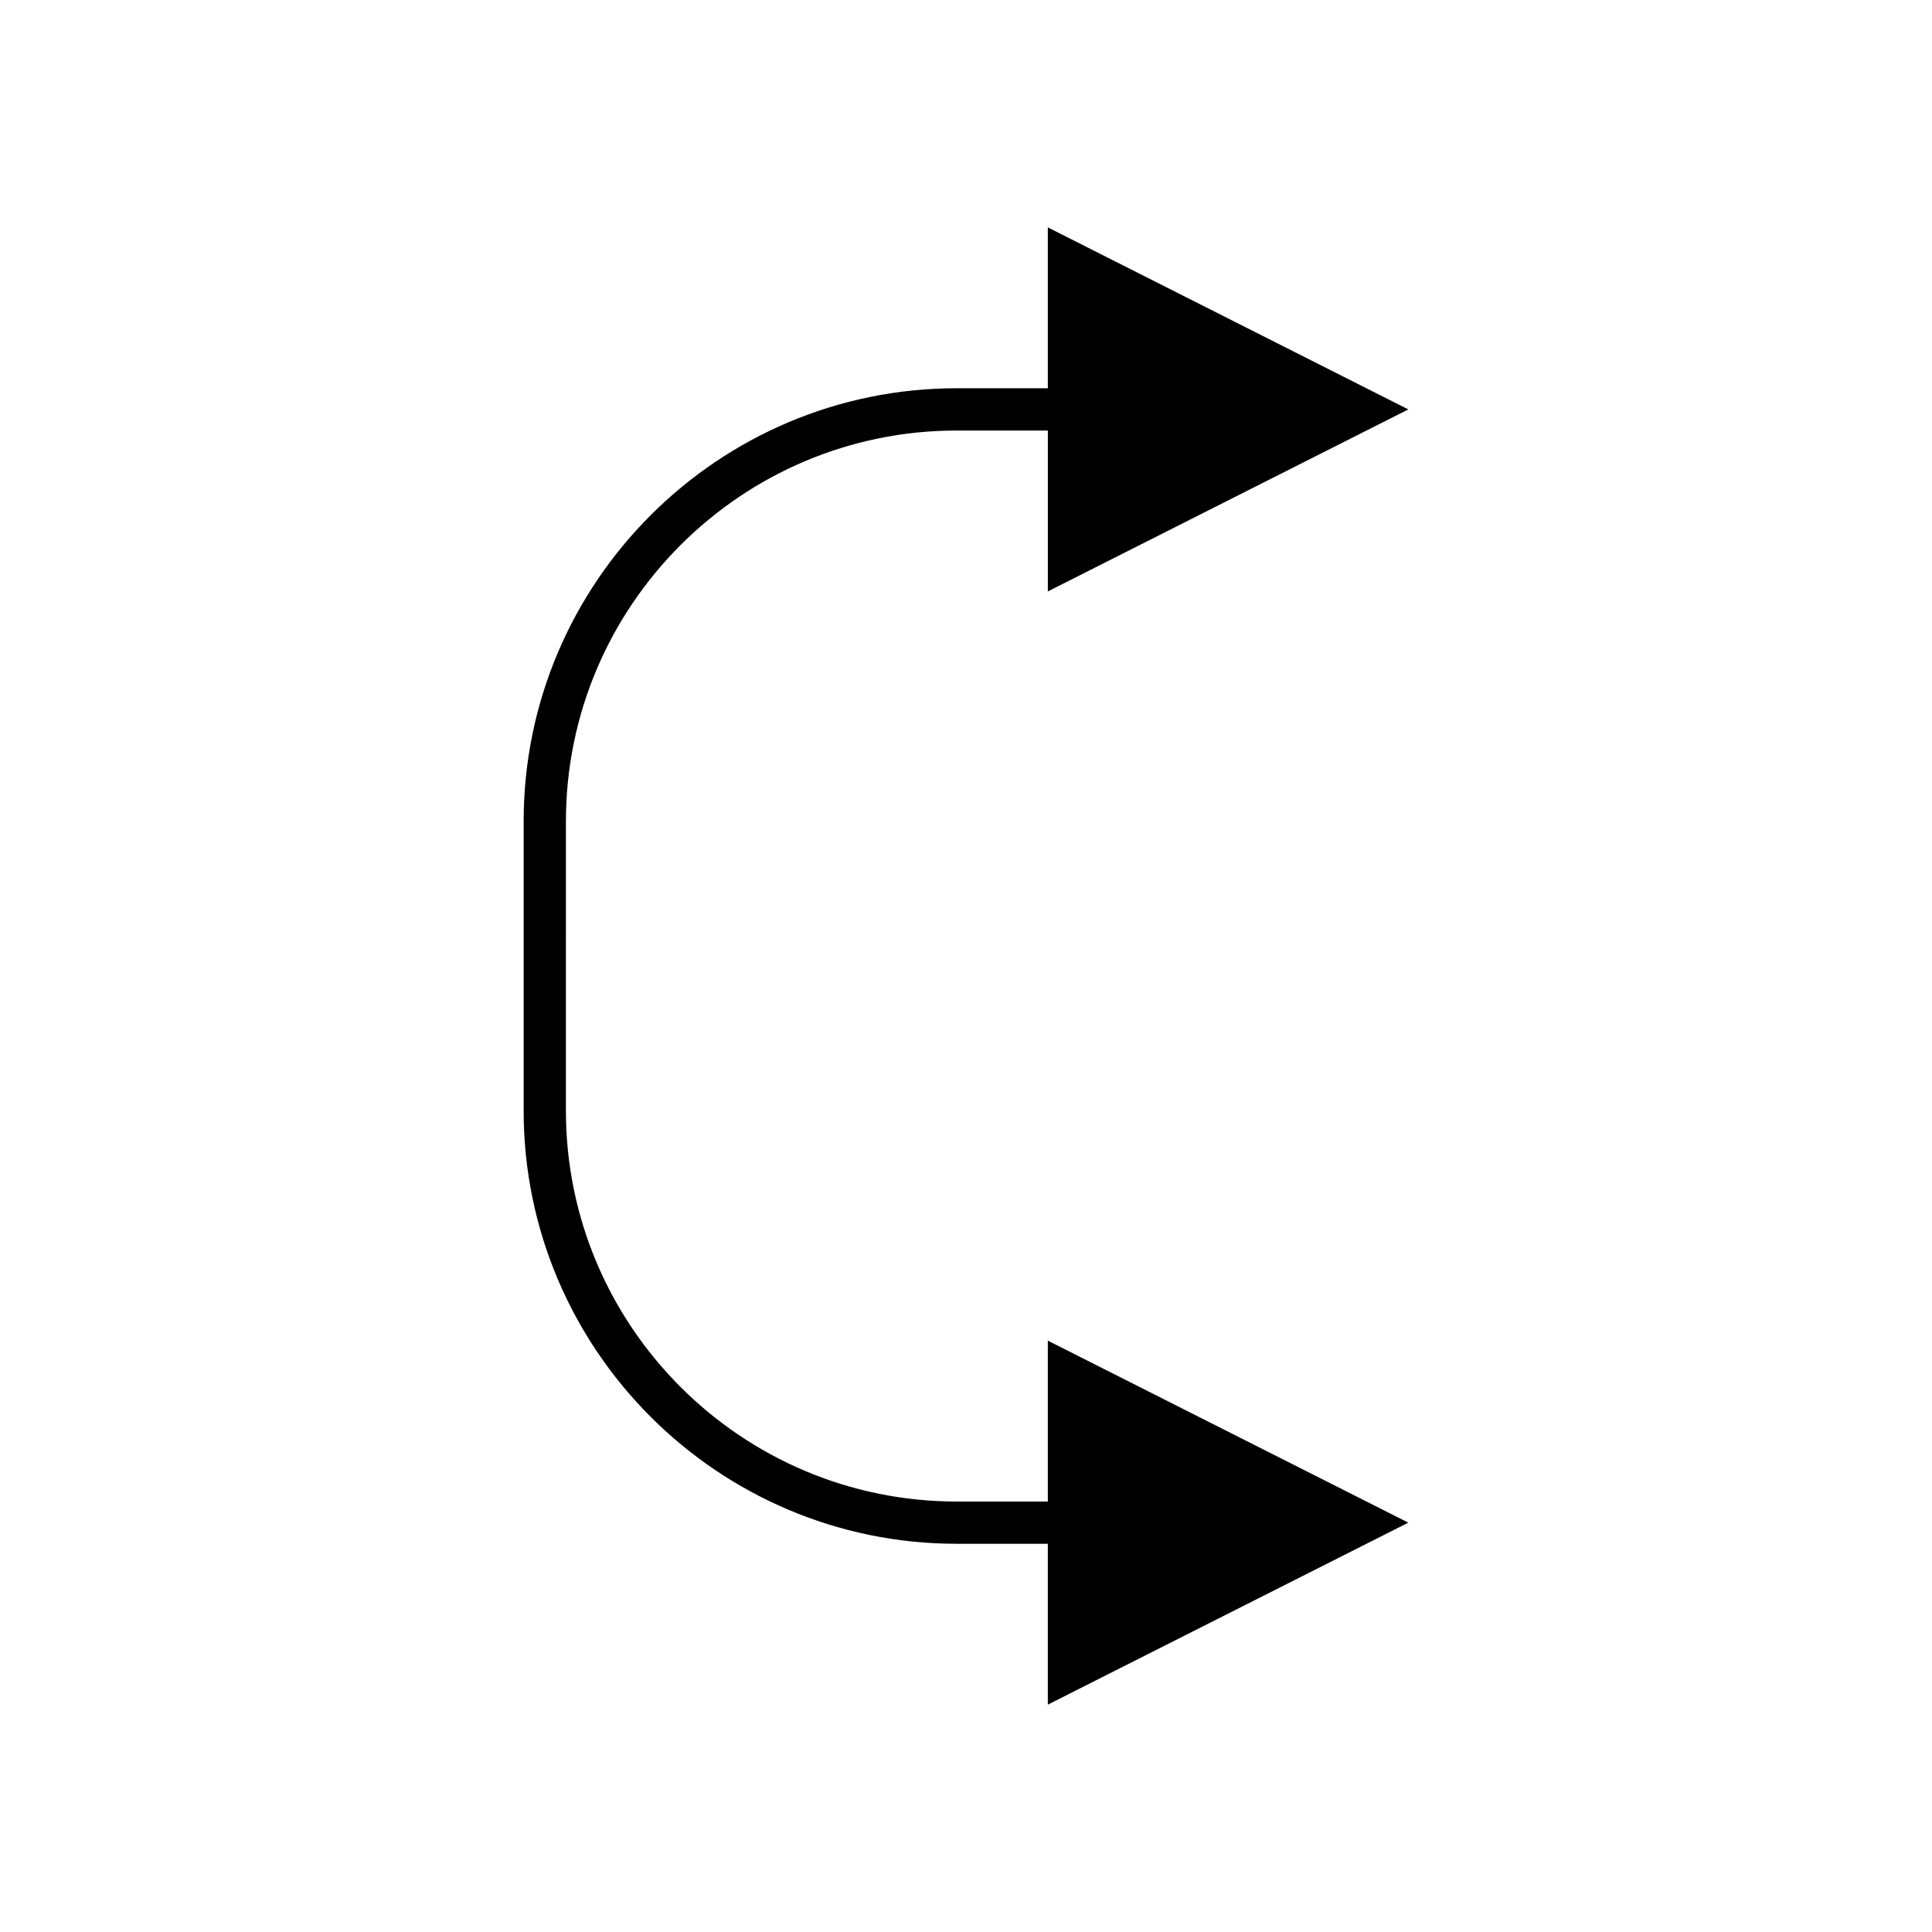 <?xml version="1.0" encoding="UTF-8"?>
<!-- The Best Svg Icon site in the world: iconSvg.co, Visit us! https://iconsvg.co -->
<svg fill="#000000" width="800px" height="800px" version="1.1" viewBox="144 144 512 512" xmlns="http://www.w3.org/2000/svg">
 <path d="m517.22 252.5-95.535-48.238v42.629h-24.152c-63.277 0-114.76 51.484-114.76 114.76v76.707c0 63.27 51.48 114.76 114.76 114.76h24.152v42.629l95.535-48.227-95.535-48.238v42.641h-24.152c-57.105 0-103.56-46.457-103.56-103.56l0.004-76.707c0-57.105 46.457-103.56 103.56-103.56h24.152v42.641z"/>
</svg>